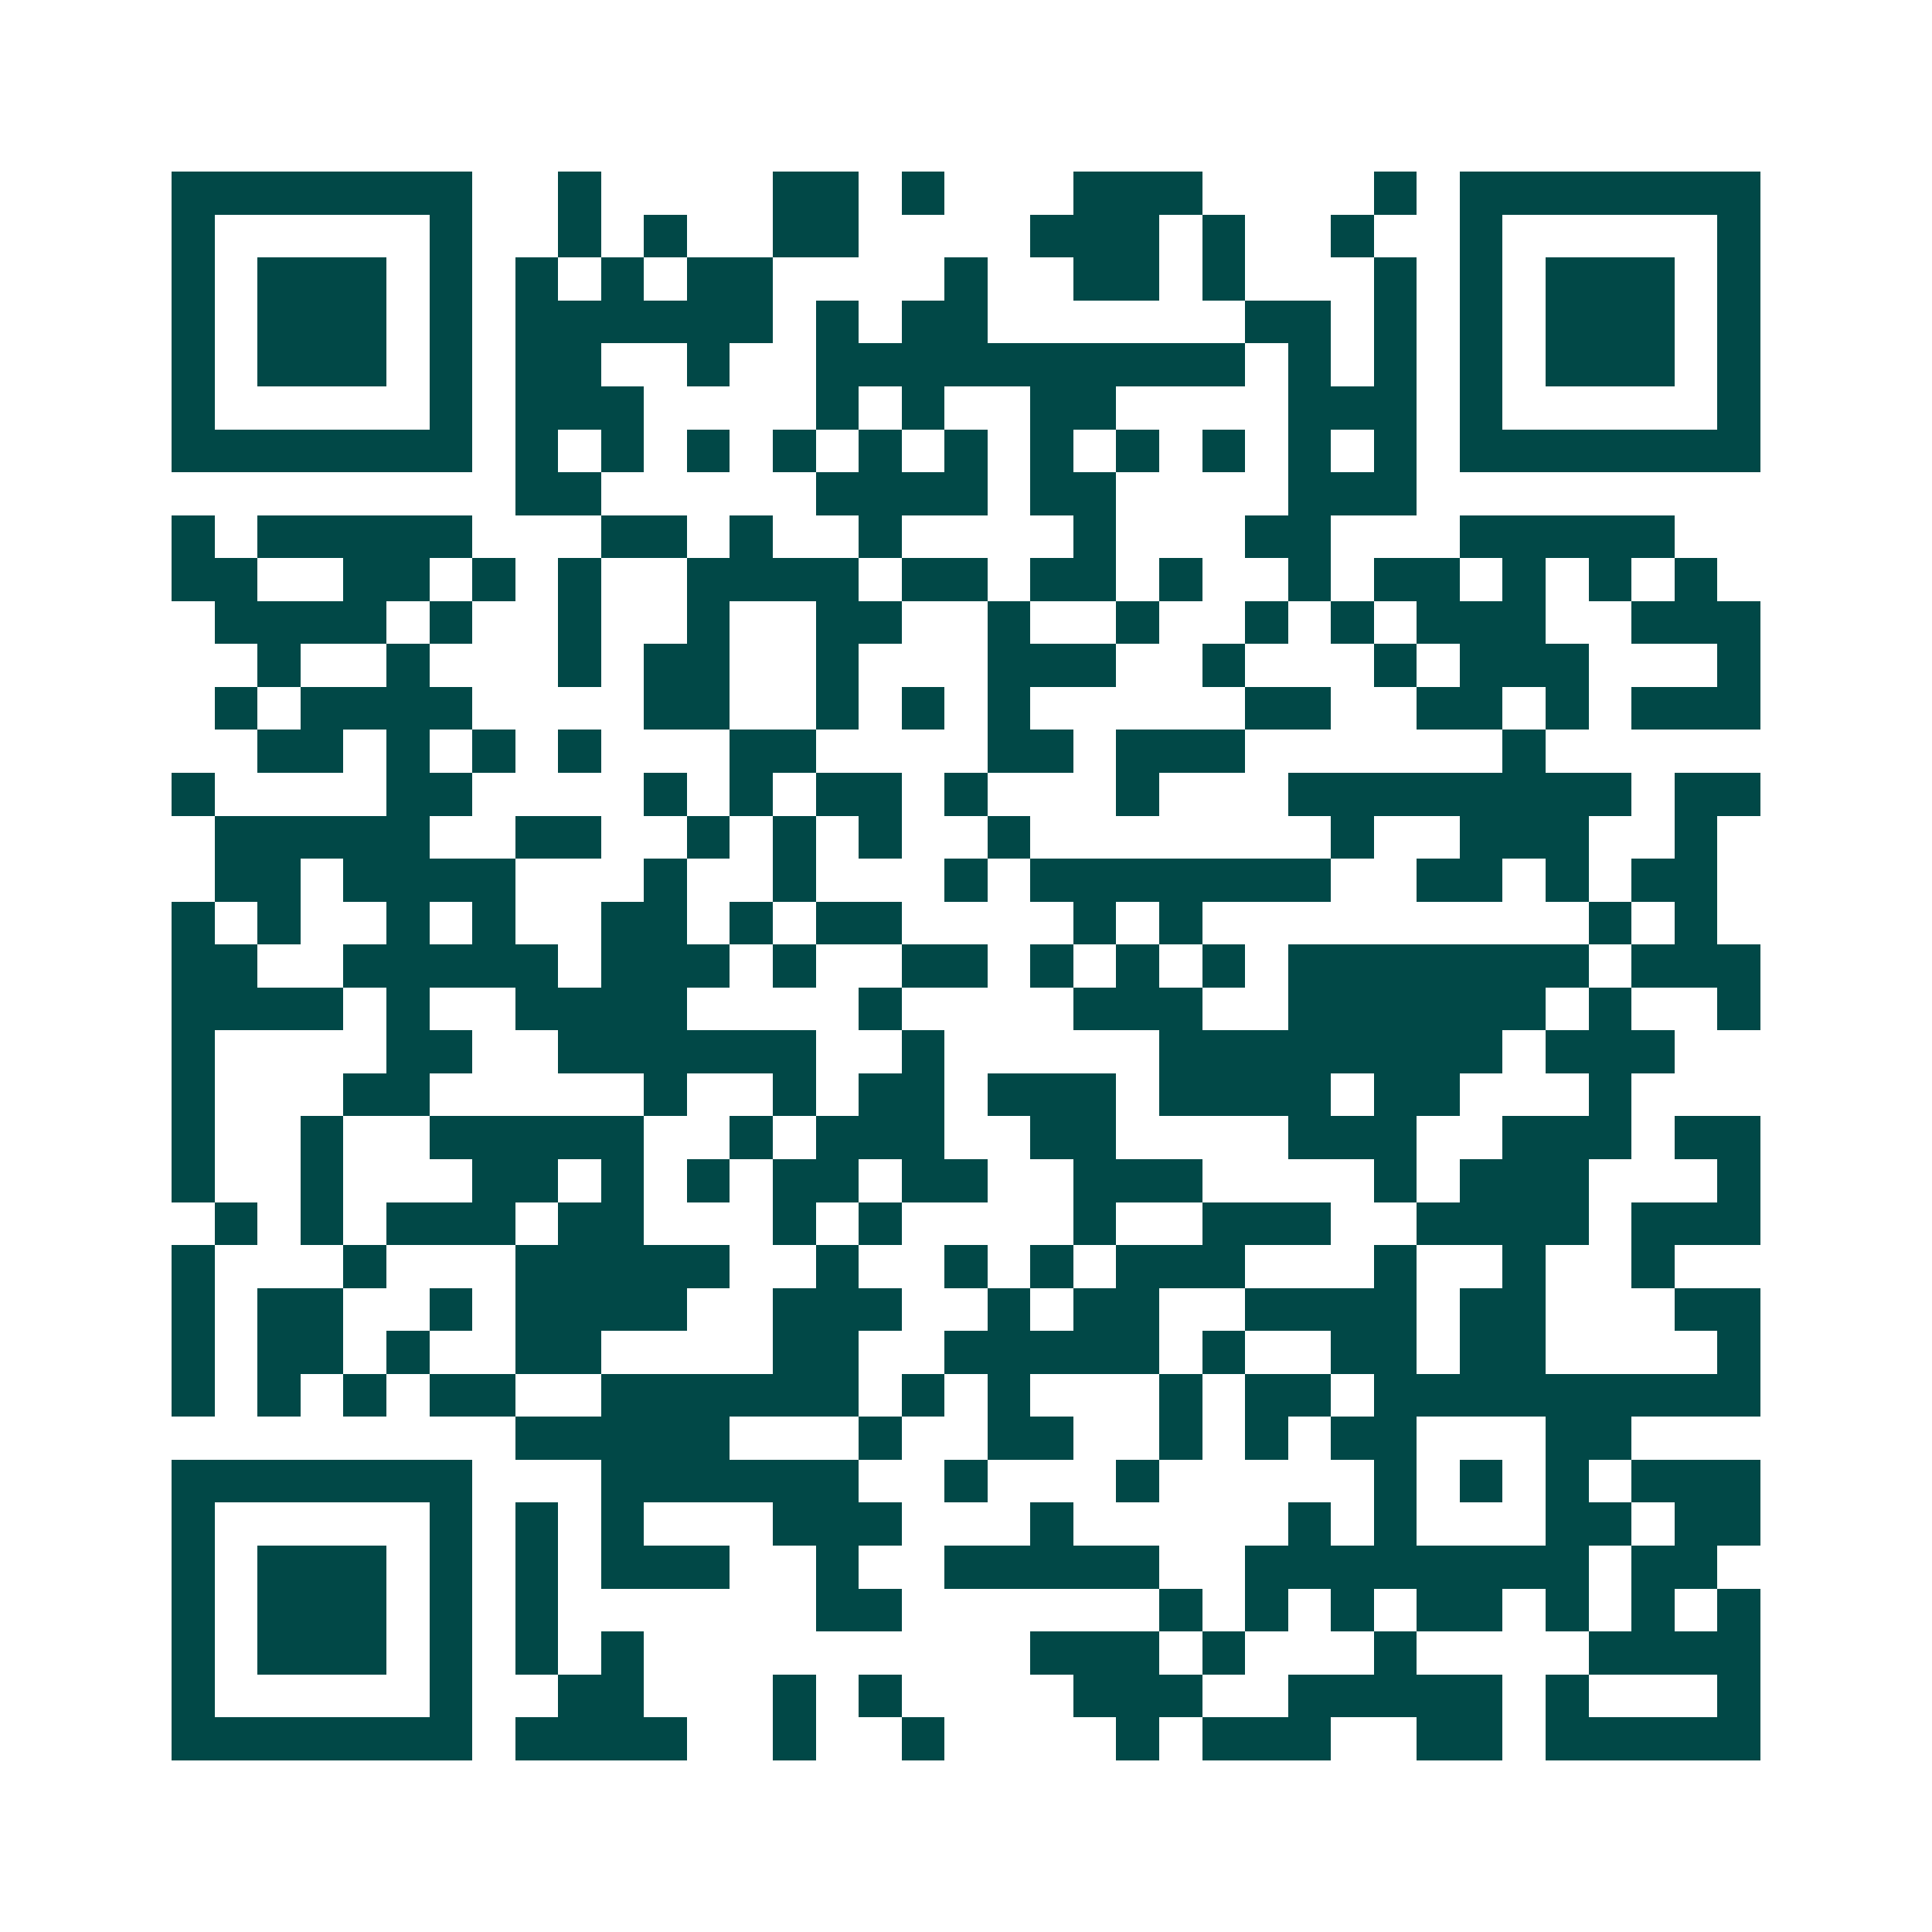<svg xmlns="http://www.w3.org/2000/svg" width="200" height="200" viewBox="0 0 45 45" shape-rendering="crispEdges"><path fill="#ffffff" d="M0 0h45v45H0z"/><path stroke="#014847" d="M4 4.5h7m2 0h1m4 0h2m1 0h1m3 0h3m4 0h1m1 0h7M4 5.5h1m5 0h1m2 0h1m1 0h1m2 0h2m4 0h3m1 0h1m2 0h1m2 0h1m5 0h1M4 6.5h1m1 0h3m1 0h1m1 0h1m1 0h1m1 0h2m4 0h1m2 0h2m1 0h1m3 0h1m1 0h1m1 0h3m1 0h1M4 7.5h1m1 0h3m1 0h1m1 0h6m1 0h1m1 0h2m6 0h2m1 0h1m1 0h1m1 0h3m1 0h1M4 8.5h1m1 0h3m1 0h1m1 0h2m2 0h1m2 0h10m1 0h1m1 0h1m1 0h1m1 0h3m1 0h1M4 9.5h1m5 0h1m1 0h3m4 0h1m1 0h1m2 0h2m4 0h3m1 0h1m5 0h1M4 10.5h7m1 0h1m1 0h1m1 0h1m1 0h1m1 0h1m1 0h1m1 0h1m1 0h1m1 0h1m1 0h1m1 0h1m1 0h7M12 11.5h2m5 0h4m1 0h2m4 0h3M4 12.5h1m1 0h5m3 0h2m1 0h1m2 0h1m4 0h1m3 0h2m3 0h5M4 13.5h2m2 0h2m1 0h1m1 0h1m2 0h4m1 0h2m1 0h2m1 0h1m2 0h1m1 0h2m1 0h1m1 0h1m1 0h1M5 14.5h4m1 0h1m2 0h1m2 0h1m2 0h2m2 0h1m2 0h1m2 0h1m1 0h1m1 0h3m2 0h3M6 15.5h1m2 0h1m3 0h1m1 0h2m2 0h1m3 0h3m2 0h1m3 0h1m1 0h3m3 0h1M5 16.5h1m1 0h4m4 0h2m2 0h1m1 0h1m1 0h1m5 0h2m2 0h2m1 0h1m1 0h3M6 17.5h2m1 0h1m1 0h1m1 0h1m3 0h2m4 0h2m1 0h3m6 0h1M4 18.5h1m4 0h2m4 0h1m1 0h1m1 0h2m1 0h1m3 0h1m3 0h8m1 0h2M5 19.5h5m2 0h2m2 0h1m1 0h1m1 0h1m2 0h1m7 0h1m2 0h3m2 0h1M5 20.5h2m1 0h4m3 0h1m2 0h1m3 0h1m1 0h7m2 0h2m1 0h1m1 0h2M4 21.5h1m1 0h1m2 0h1m1 0h1m2 0h2m1 0h1m1 0h2m4 0h1m1 0h1m9 0h1m1 0h1M4 22.5h2m2 0h5m1 0h3m1 0h1m2 0h2m1 0h1m1 0h1m1 0h1m1 0h7m1 0h3M4 23.5h4m1 0h1m2 0h4m4 0h1m4 0h3m2 0h6m1 0h1m2 0h1M4 24.5h1m4 0h2m2 0h6m2 0h1m5 0h8m1 0h3M4 25.5h1m3 0h2m5 0h1m2 0h1m1 0h2m1 0h3m1 0h4m1 0h2m3 0h1M4 26.5h1m2 0h1m2 0h5m2 0h1m1 0h3m2 0h2m4 0h3m2 0h3m1 0h2M4 27.5h1m2 0h1m3 0h2m1 0h1m1 0h1m1 0h2m1 0h2m2 0h3m4 0h1m1 0h3m3 0h1M5 28.5h1m1 0h1m1 0h3m1 0h2m3 0h1m1 0h1m4 0h1m2 0h3m2 0h4m1 0h3M4 29.5h1m3 0h1m3 0h5m2 0h1m2 0h1m1 0h1m1 0h3m3 0h1m2 0h1m2 0h1M4 30.5h1m1 0h2m2 0h1m1 0h4m2 0h3m2 0h1m1 0h2m2 0h4m1 0h2m3 0h2M4 31.5h1m1 0h2m1 0h1m2 0h2m4 0h2m2 0h5m1 0h1m2 0h2m1 0h2m4 0h1M4 32.5h1m1 0h1m1 0h1m1 0h2m2 0h6m1 0h1m1 0h1m3 0h1m1 0h2m1 0h9M12 33.5h5m3 0h1m2 0h2m2 0h1m1 0h1m1 0h2m3 0h2M4 34.5h7m3 0h6m2 0h1m3 0h1m5 0h1m1 0h1m1 0h1m1 0h3M4 35.5h1m5 0h1m1 0h1m1 0h1m3 0h3m3 0h1m5 0h1m1 0h1m3 0h2m1 0h2M4 36.5h1m1 0h3m1 0h1m1 0h1m1 0h3m2 0h1m2 0h5m2 0h8m1 0h2M4 37.5h1m1 0h3m1 0h1m1 0h1m6 0h2m6 0h1m1 0h1m1 0h1m1 0h2m1 0h1m1 0h1m1 0h1M4 38.5h1m1 0h3m1 0h1m1 0h1m1 0h1m9 0h3m1 0h1m3 0h1m4 0h4M4 39.5h1m5 0h1m2 0h2m3 0h1m1 0h1m4 0h3m2 0h5m1 0h1m3 0h1M4 40.5h7m1 0h4m2 0h1m2 0h1m4 0h1m1 0h3m2 0h2m1 0h5"/></svg>
